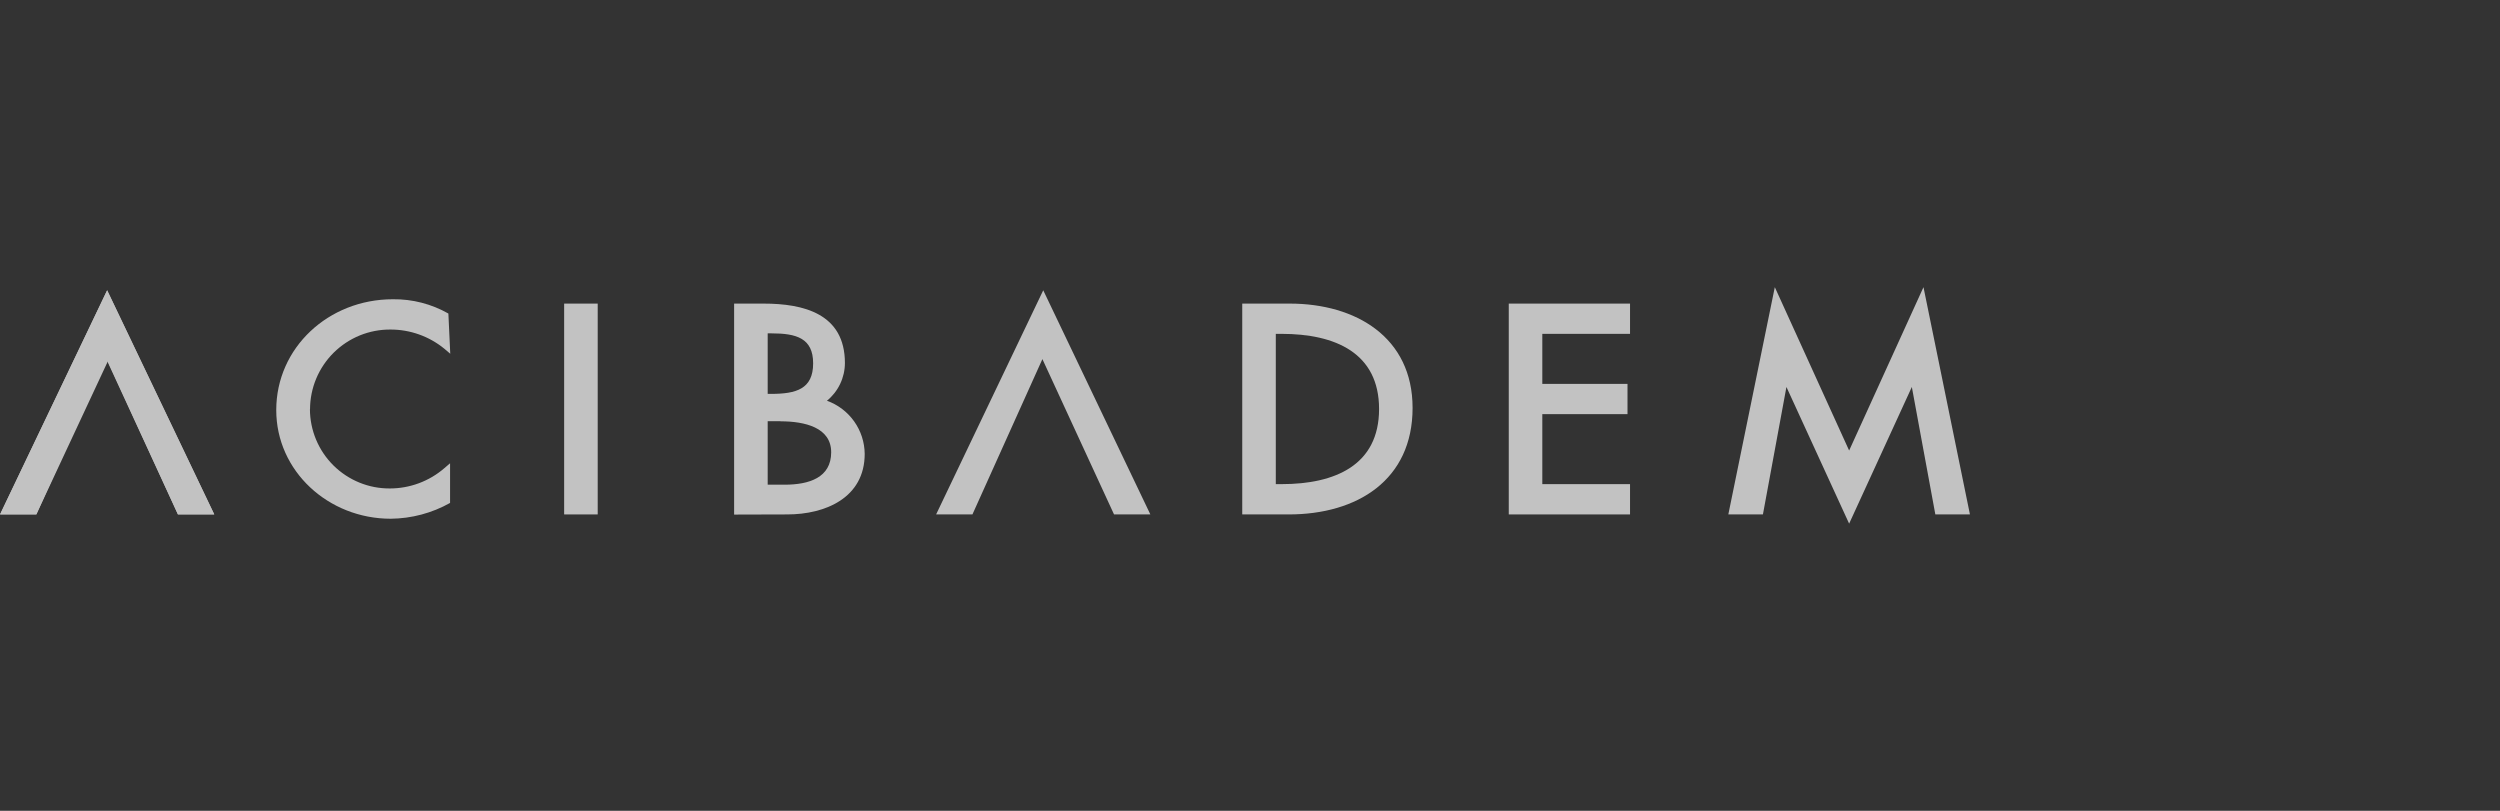 <svg width="148" height="48" viewBox="0 0 148 48" fill="none" xmlns="http://www.w3.org/2000/svg">
<rect x="0" y="0" width="148" height="48" fill="#333333" stroke="none"/>
<g opacity="0.7">
<g clip-path="url(#clip0_1338_1464)">
<path fill-rule="evenodd" clip-rule="evenodd" d="M68.101 30.454H65.951L61.71 21.259L57.568 30.454H55.418L61.76 17.185L68.101 30.454Z" fill="white"/>
<path fill-rule="evenodd" clip-rule="evenodd" d="M12.683 30.454H10.534L6.294 21.259L2.152 30.454H0.002L6.343 17.185L12.683 30.454Z" fill="white"/>
<path fill-rule="evenodd" clip-rule="evenodd" d="M12.685 30.454H10.534L6.384 21.389L2.151 30.454H0.002L6.343 17.185L12.685 30.454Z" fill="white"/>
<path fill-rule="evenodd" clip-rule="evenodd" d="M18.348 24.23C18.35 24.849 18.475 25.461 18.714 26.032C18.953 26.602 19.302 27.12 19.742 27.556C20.182 27.991 20.703 28.335 21.276 28.569C21.849 28.803 22.463 28.921 23.081 28.917C24.264 28.916 25.406 28.491 26.302 27.719L26.644 27.426V29.774C25.57 30.376 24.362 30.697 23.131 30.709C19.438 30.709 16.354 27.891 16.354 24.277C16.354 20.583 19.447 17.716 23.257 17.716C24.408 17.701 25.542 17.993 26.544 18.561L26.655 20.942L26.303 20.643C25.404 19.908 24.278 19.507 23.116 19.509C22.493 19.505 21.875 19.623 21.298 19.858C20.721 20.094 20.196 20.441 19.753 20.879C19.311 21.318 18.959 21.84 18.719 22.415C18.479 22.99 18.355 23.607 18.354 24.23" fill="white"/>
<path d="M35.384 17.973H33.398V30.454H35.384V17.973Z" fill="white"/>
<path fill-rule="evenodd" clip-rule="evenodd" d="M91.305 19.764V22.726H96.348V24.517H91.305V28.661H96.498V30.454H89.319V17.973H96.498V19.764H91.305Z" fill="white"/>
<path fill-rule="evenodd" clip-rule="evenodd" d="M104.365 30.454H102.317L105.069 17L109.469 26.672L113.87 17L116.62 30.454H114.572L113.181 22.909L109.469 31L105.757 22.909L104.365 30.454Z" fill="white"/>
<path fill-rule="evenodd" clip-rule="evenodd" d="M75.869 19.764H75.527V28.661H75.869C79.047 28.661 81.641 27.532 81.641 24.213C81.641 20.894 79.047 19.764 75.869 19.764ZM76.305 30.454H73.541V17.973H76.355C80.273 17.973 83.625 19.971 83.625 24.149C83.625 28.421 80.344 30.454 76.298 30.454" fill="white"/>
<path fill-rule="evenodd" clip-rule="evenodd" d="M45.673 19.733H45.447V23.318H45.64C47.122 23.318 48.138 23.039 48.138 21.51C48.138 20.015 47.138 19.735 45.673 19.735M46.208 24.935H45.447V28.694H46.442C47.896 28.694 49.206 28.28 49.206 26.774C49.206 25.309 47.647 24.942 46.208 24.942M43.46 30.463V17.973H45.204C47.572 17.973 50.019 18.568 50.019 21.493C50.017 21.921 49.921 22.342 49.737 22.728C49.553 23.114 49.286 23.454 48.955 23.724C49.604 23.957 50.167 24.384 50.566 24.946C50.966 25.509 51.183 26.18 51.19 26.869C51.19 29.471 48.856 30.454 46.611 30.454L43.46 30.463Z" fill="white"/>
</g>
</g>
<defs>
<clipPath id="clip0_1338_1464">
<rect width="116.618" height="14" fill="white" transform="translate(0 17)"/>
</clipPath>
</defs>
</svg>
